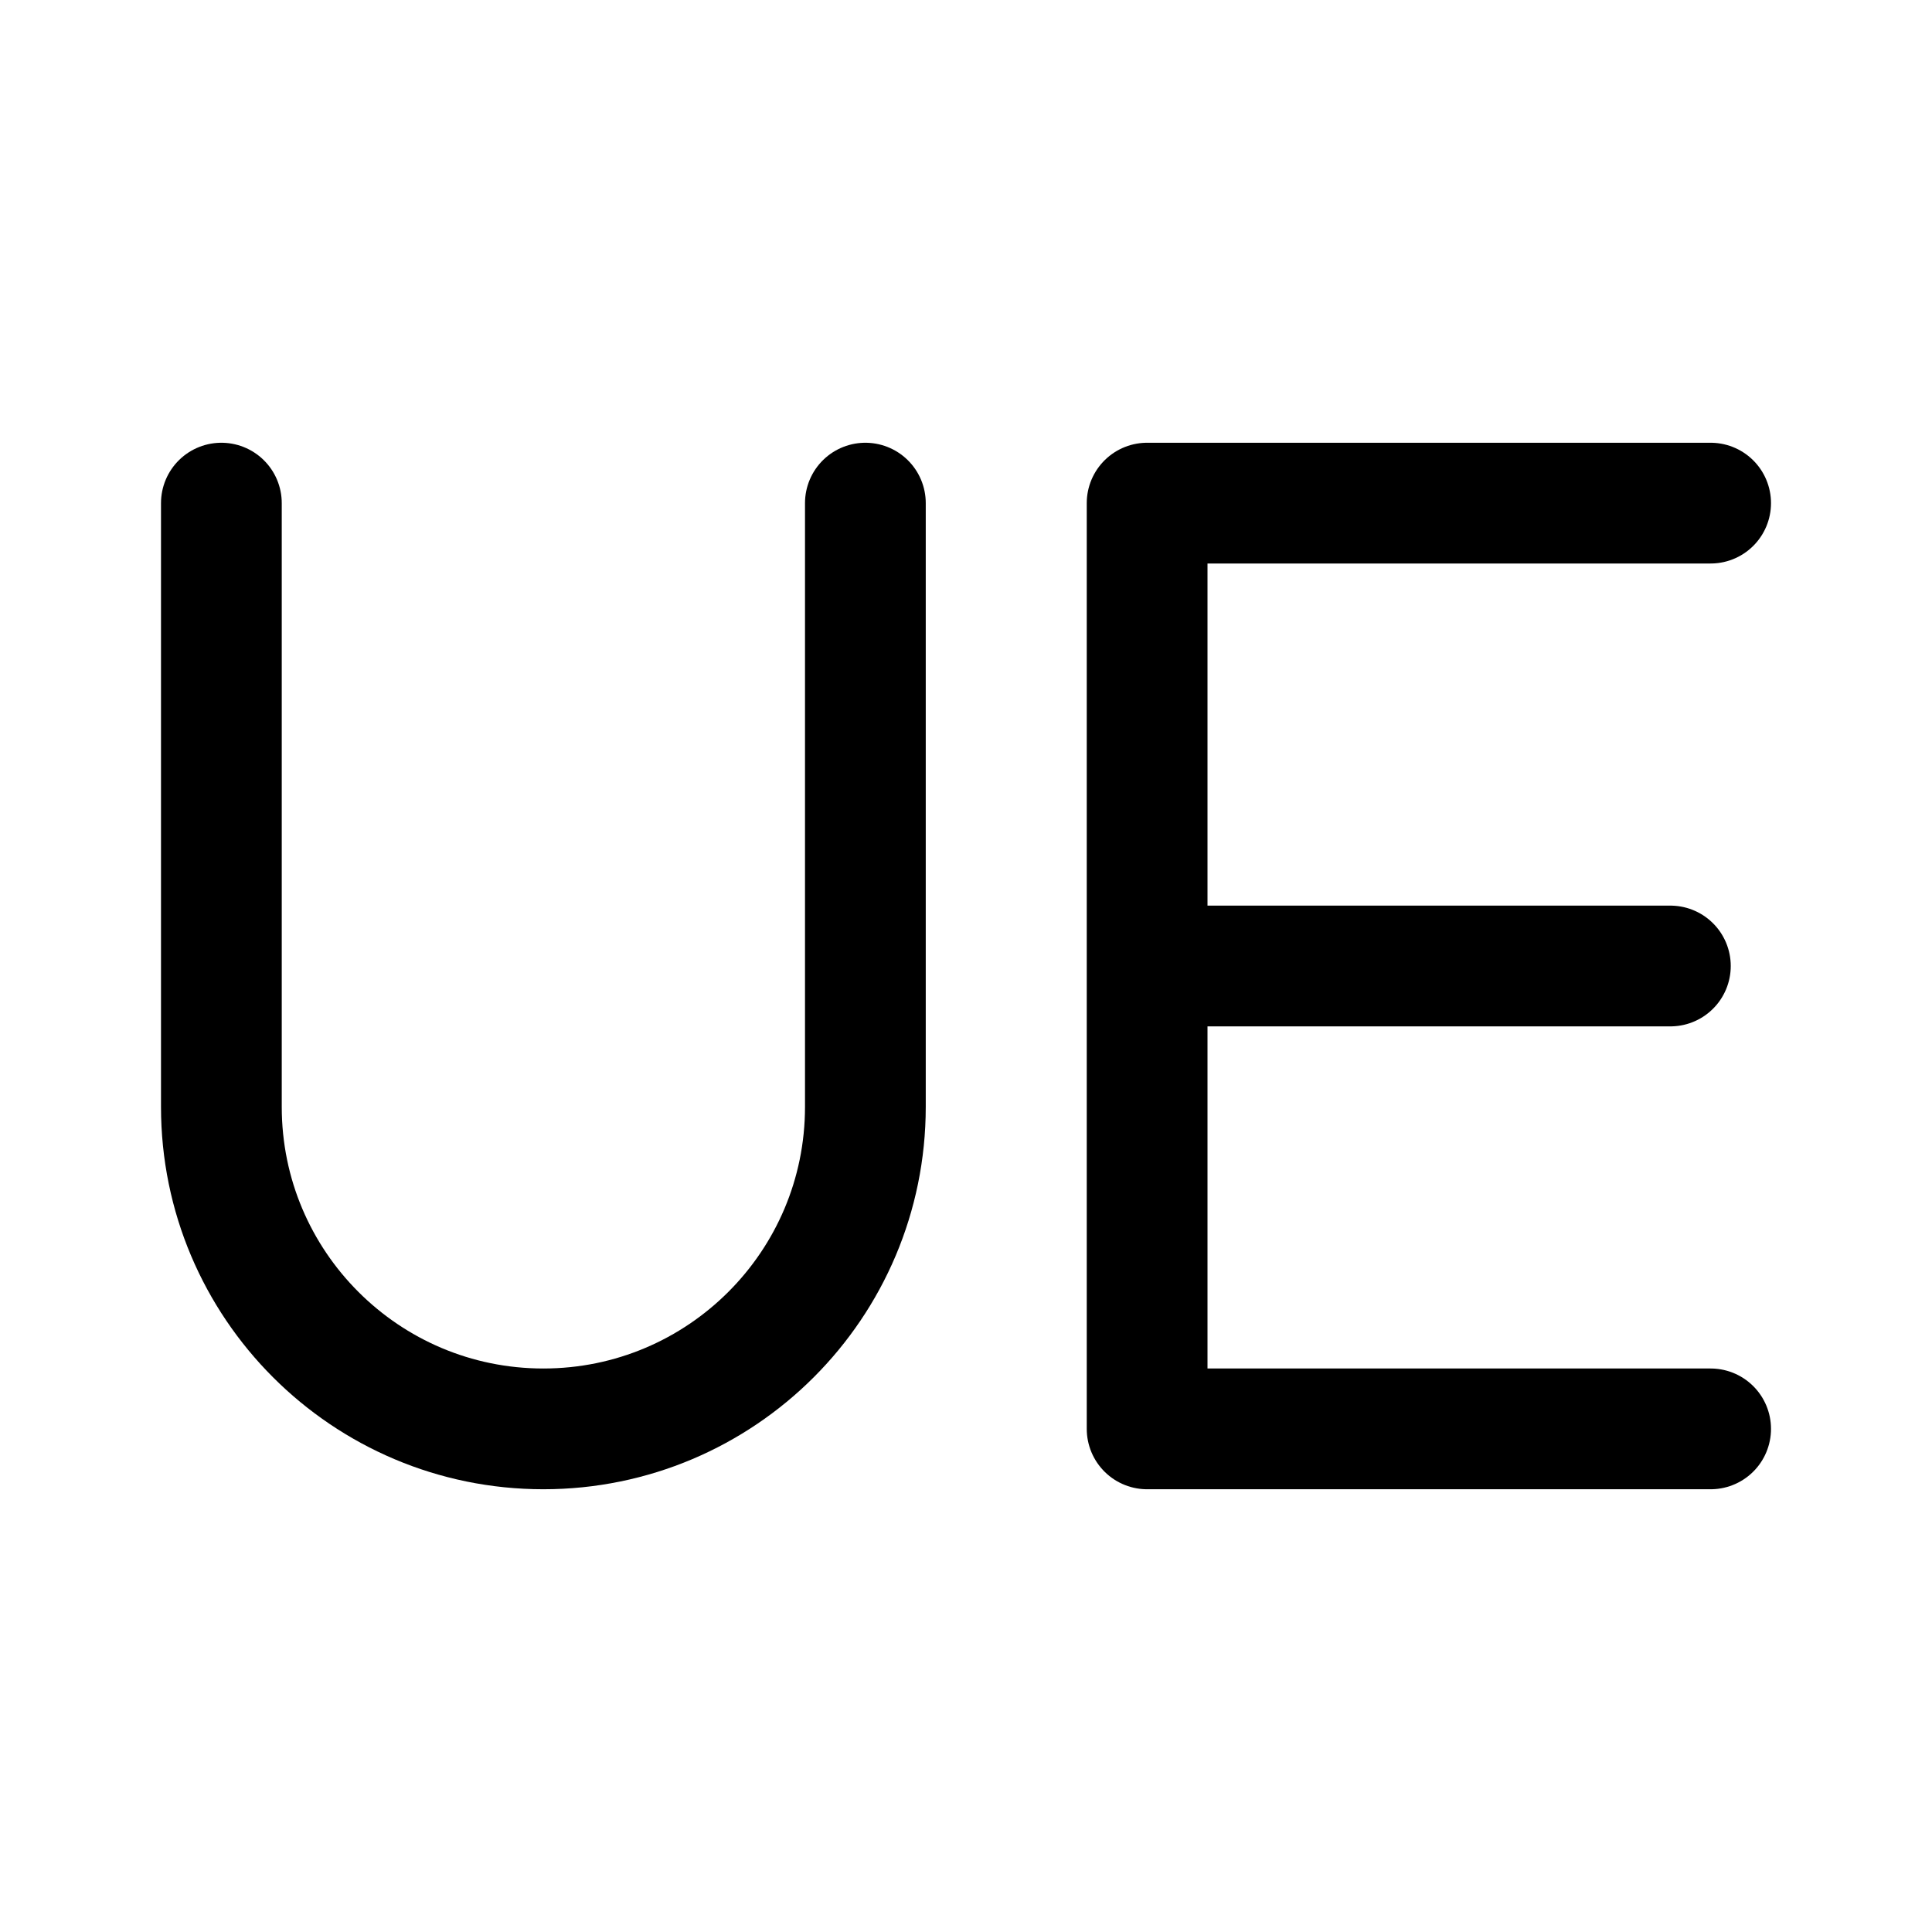 <?xml version="1.0" encoding="utf-8"?><!-- Uploaded to: SVG Repo, www.svgrepo.com, Generator: SVG Repo Mixer Tools -->
<svg width="800px" height="800px" viewBox="0 0 192 192" xmlns="http://www.w3.org/2000/svg" fill="none"><path stroke="#000000" stroke-linecap="round" stroke-width="12" d="M22 50v60c0 17.673 14.327 32 32 32v0c17.673 0 32-14.327 32-32V50"/><path stroke="#000000" stroke-linecap="round" stroke-linejoin="round" stroke-width="12" d="M170 50h-56v46m0 0v46h56m-56-46h52"/></svg>